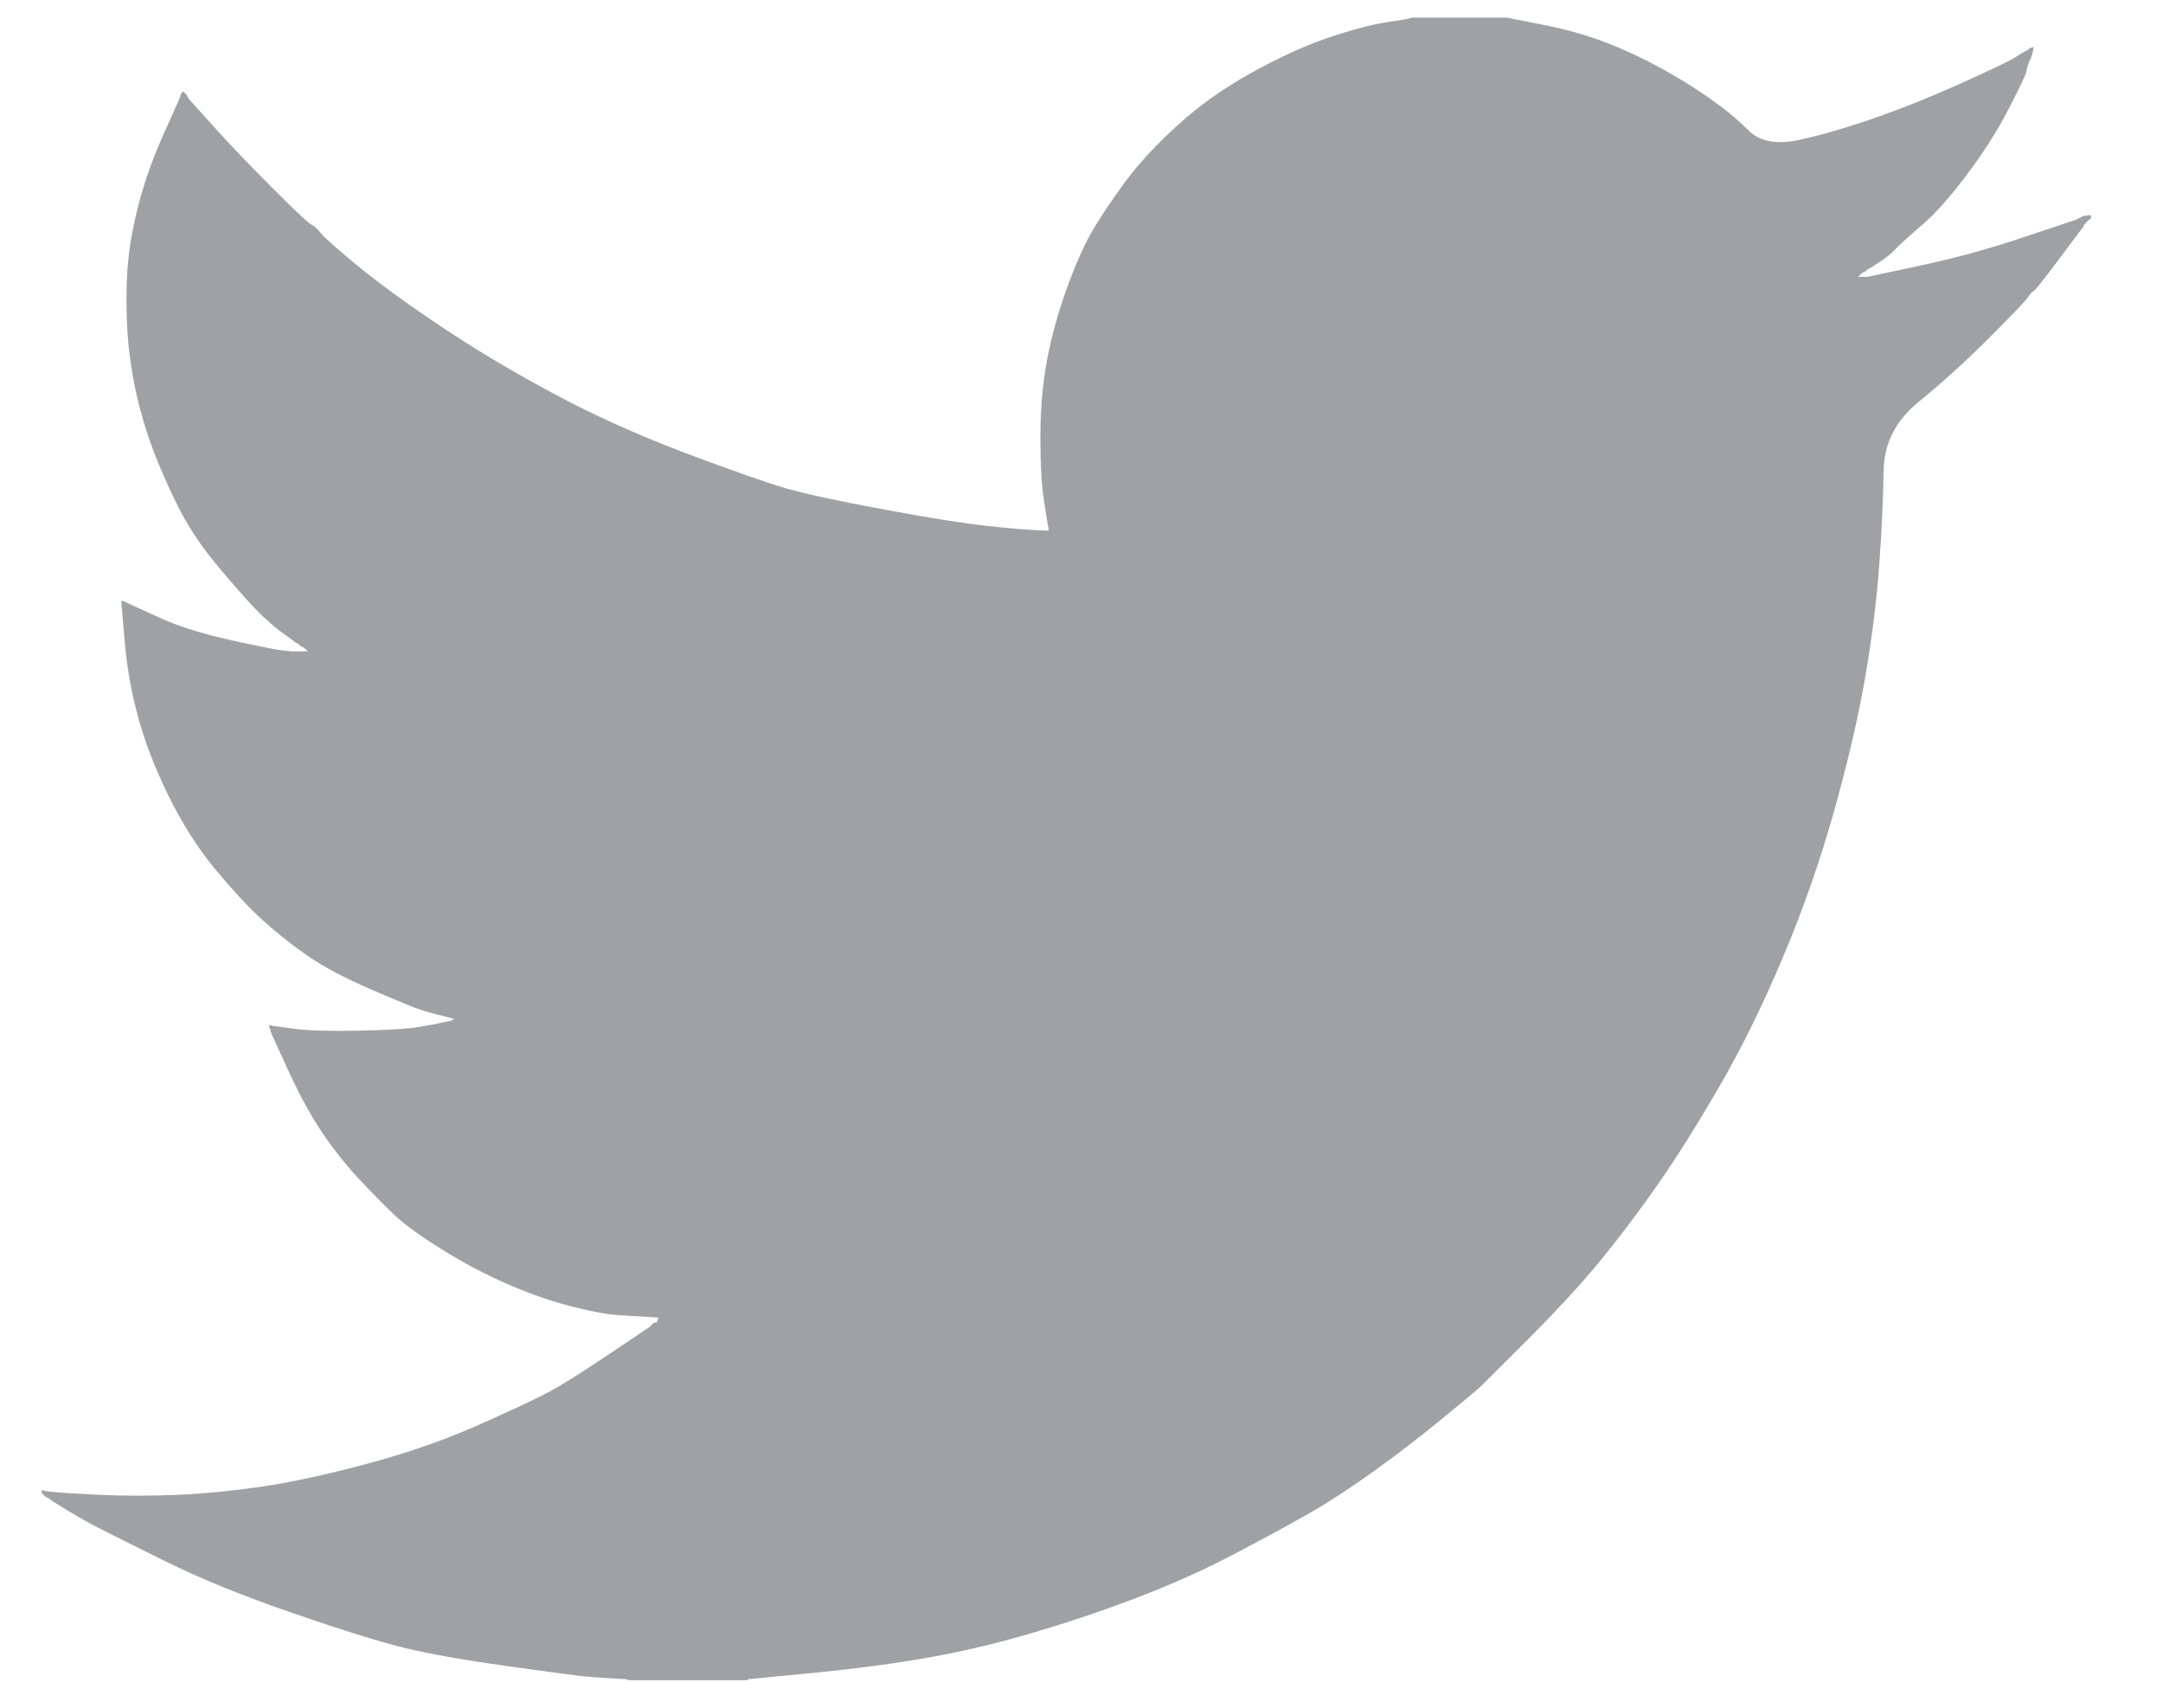 <svg width="19" height="15" viewBox="0 0 19 15" fill="none" xmlns="http://www.w3.org/2000/svg">
<path opacity="0.6" d="M12.394 0.158V0.155H13.238L13.546 0.216C13.752 0.256 13.938 0.309 14.106 0.373C14.274 0.438 14.436 0.514 14.593 0.6C14.75 0.687 14.892 0.775 15.02 0.865C15.146 0.953 15.26 1.047 15.361 1.147C15.46 1.247 15.616 1.273 15.827 1.224C16.038 1.176 16.265 1.108 16.508 1.022C16.752 0.935 16.992 0.838 17.23 0.73C17.469 0.622 17.614 0.553 17.666 0.524C17.716 0.494 17.744 0.478 17.747 0.476L17.75 0.471L17.766 0.463L17.782 0.455L17.799 0.446L17.815 0.438L17.818 0.433L17.823 0.43L17.828 0.427L17.831 0.422L17.847 0.417L17.863 0.414L17.86 0.438L17.855 0.463L17.847 0.487L17.839 0.511L17.831 0.527L17.823 0.544L17.815 0.568C17.809 0.584 17.804 0.606 17.799 0.633C17.793 0.66 17.742 0.768 17.644 0.957C17.547 1.146 17.425 1.338 17.279 1.532C17.133 1.727 17.002 1.874 16.887 1.973C16.77 2.074 16.692 2.144 16.654 2.184C16.616 2.225 16.57 2.263 16.516 2.297L16.435 2.351L16.419 2.359L16.403 2.367L16.399 2.372L16.395 2.375L16.39 2.378L16.387 2.383L16.37 2.391L16.354 2.4L16.351 2.404L16.346 2.408L16.341 2.411L16.338 2.416L16.335 2.421L16.33 2.424L16.325 2.427L16.322 2.432H16.403L16.857 2.335C17.16 2.27 17.45 2.192 17.726 2.1L18.164 1.954L18.212 1.938L18.237 1.929L18.253 1.921L18.269 1.913L18.285 1.905L18.302 1.897L18.334 1.892L18.367 1.889V1.921L18.359 1.925L18.351 1.929L18.347 1.934L18.342 1.938L18.337 1.941L18.334 1.946L18.331 1.951L18.326 1.954L18.321 1.957L18.318 1.962L18.315 1.967L18.31 1.97L18.302 1.986L18.294 2.002L18.289 2.006C18.287 2.009 18.218 2.101 18.083 2.281C17.947 2.463 17.874 2.555 17.863 2.557C17.853 2.56 17.838 2.576 17.818 2.605C17.8 2.636 17.685 2.756 17.474 2.967C17.263 3.178 17.056 3.365 16.854 3.529C16.651 3.695 16.548 3.898 16.546 4.139C16.542 4.379 16.53 4.65 16.508 4.952C16.487 5.255 16.446 5.582 16.387 5.933C16.327 6.284 16.235 6.681 16.111 7.124C15.986 7.567 15.835 8 15.656 8.421C15.478 8.842 15.291 9.221 15.096 9.556C14.901 9.891 14.723 10.174 14.561 10.406C14.398 10.639 14.233 10.858 14.066 11.063C13.898 11.268 13.686 11.499 13.429 11.757C13.172 12.013 13.031 12.153 13.007 12.178C12.982 12.202 12.876 12.29 12.689 12.444C12.503 12.598 12.303 12.753 12.089 12.907C11.876 13.061 11.68 13.189 11.501 13.292C11.322 13.394 11.107 13.511 10.855 13.643C10.604 13.776 10.332 13.899 10.04 14.013C9.748 14.126 9.44 14.232 9.115 14.329C8.79 14.426 8.477 14.502 8.174 14.556C7.871 14.61 7.527 14.656 7.143 14.694L6.567 14.75V14.758H5.512V14.75L5.374 14.742C5.282 14.737 5.206 14.731 5.147 14.726C5.087 14.721 4.863 14.691 4.473 14.637C4.084 14.583 3.778 14.529 3.556 14.475C3.334 14.421 3.004 14.318 2.566 14.167C2.128 14.016 1.753 13.863 1.441 13.708C1.131 13.555 0.936 13.457 0.857 13.416C0.779 13.376 0.691 13.327 0.594 13.267L0.448 13.178L0.445 13.173L0.44 13.17L0.435 13.167L0.432 13.162L0.415 13.154L0.399 13.146L0.396 13.141L0.391 13.138L0.386 13.134L0.383 13.13L0.38 13.125L0.375 13.121H0.367V13.089L0.383 13.092L0.399 13.097L0.472 13.105C0.521 13.111 0.653 13.119 0.87 13.13C1.086 13.14 1.316 13.14 1.56 13.13C1.803 13.119 2.052 13.094 2.306 13.057C2.561 13.019 2.861 12.954 3.207 12.862C3.553 12.77 3.871 12.661 4.161 12.535C4.45 12.407 4.656 12.312 4.778 12.249C4.899 12.188 5.084 12.073 5.333 11.906L5.707 11.655L5.71 11.65L5.715 11.646L5.72 11.643L5.723 11.638L5.726 11.633L5.731 11.63L5.736 11.627L5.739 11.622L5.755 11.617L5.772 11.614L5.775 11.598L5.78 11.582L5.785 11.578L5.788 11.573L5.658 11.565C5.571 11.56 5.488 11.555 5.406 11.549C5.325 11.544 5.198 11.52 5.025 11.476C4.852 11.433 4.665 11.368 4.465 11.282C4.265 11.195 4.07 11.093 3.881 10.974C3.691 10.855 3.554 10.756 3.47 10.677C3.387 10.599 3.279 10.489 3.145 10.347C3.013 10.203 2.899 10.055 2.801 9.904C2.704 9.753 2.611 9.578 2.522 9.38L2.387 9.085L2.379 9.061L2.371 9.037L2.366 9.021L2.363 9.004L2.387 9.008L2.412 9.013L2.59 9.037C2.709 9.053 2.896 9.058 3.15 9.053C3.405 9.048 3.58 9.037 3.678 9.021C3.775 9.004 3.835 8.994 3.856 8.988L3.889 8.98L3.929 8.972L3.97 8.964L3.973 8.959L3.978 8.956L3.983 8.953L3.986 8.948L3.954 8.94L3.921 8.932L3.889 8.923L3.856 8.915L3.824 8.907C3.802 8.902 3.764 8.891 3.71 8.875C3.656 8.859 3.51 8.799 3.272 8.696C3.034 8.594 2.845 8.494 2.704 8.397C2.563 8.299 2.428 8.192 2.301 8.077C2.175 7.961 2.036 7.81 1.884 7.627C1.733 7.443 1.598 7.23 1.479 6.987C1.359 6.743 1.27 6.511 1.211 6.29C1.151 6.069 1.112 5.844 1.094 5.617L1.065 5.277L1.081 5.28L1.097 5.285L1.113 5.293L1.13 5.301L1.146 5.309L1.162 5.317L1.414 5.431C1.581 5.506 1.79 5.571 2.038 5.625C2.287 5.679 2.436 5.709 2.485 5.714L2.558 5.722H2.704L2.701 5.717L2.696 5.714L2.691 5.711L2.688 5.706L2.684 5.701L2.68 5.698L2.675 5.695L2.671 5.69L2.655 5.682L2.639 5.674L2.636 5.669L2.631 5.666L2.626 5.662L2.623 5.657L2.607 5.649L2.59 5.641L2.587 5.636C2.584 5.634 2.537 5.6 2.447 5.533C2.359 5.465 2.266 5.376 2.168 5.268C2.071 5.16 1.974 5.047 1.876 4.928C1.779 4.809 1.692 4.681 1.616 4.547C1.541 4.412 1.461 4.24 1.376 4.032C1.293 3.824 1.23 3.615 1.186 3.404C1.143 3.194 1.119 2.986 1.113 2.78C1.108 2.575 1.113 2.4 1.13 2.254C1.146 2.108 1.178 1.943 1.227 1.759C1.276 1.576 1.346 1.381 1.438 1.176L1.576 0.868L1.584 0.844L1.592 0.819L1.597 0.816L1.6 0.811L1.603 0.806L1.608 0.803L1.613 0.806L1.616 0.811L1.62 0.816L1.625 0.819L1.629 0.822L1.633 0.827L1.636 0.832L1.641 0.835L1.649 0.852L1.657 0.868L1.662 0.871L1.665 0.876L1.884 1.119C2.03 1.281 2.203 1.462 2.404 1.662C2.604 1.862 2.715 1.966 2.736 1.973C2.758 1.982 2.785 2.007 2.818 2.048C2.85 2.088 2.958 2.183 3.142 2.335C3.326 2.486 3.567 2.662 3.864 2.861C4.162 3.061 4.492 3.259 4.855 3.453C5.217 3.648 5.607 3.823 6.023 3.98C6.44 4.137 6.732 4.239 6.9 4.288C7.067 4.336 7.354 4.399 7.76 4.474C8.166 4.55 8.471 4.598 8.677 4.62C8.882 4.642 9.023 4.654 9.099 4.657L9.213 4.661L9.209 4.636L9.204 4.612L9.172 4.409C9.15 4.274 9.139 4.085 9.139 3.842C9.139 3.599 9.158 3.375 9.196 3.169C9.234 2.964 9.291 2.756 9.367 2.545C9.442 2.335 9.517 2.166 9.589 2.038C9.663 1.912 9.759 1.767 9.878 1.605C9.997 1.443 10.151 1.276 10.341 1.103C10.53 0.93 10.746 0.776 10.99 0.641C11.233 0.506 11.458 0.403 11.663 0.333C11.869 0.263 12.042 0.217 12.183 0.195C12.323 0.174 12.394 0.161 12.394 0.158Z" fill="#5F6368"/>
</svg>

